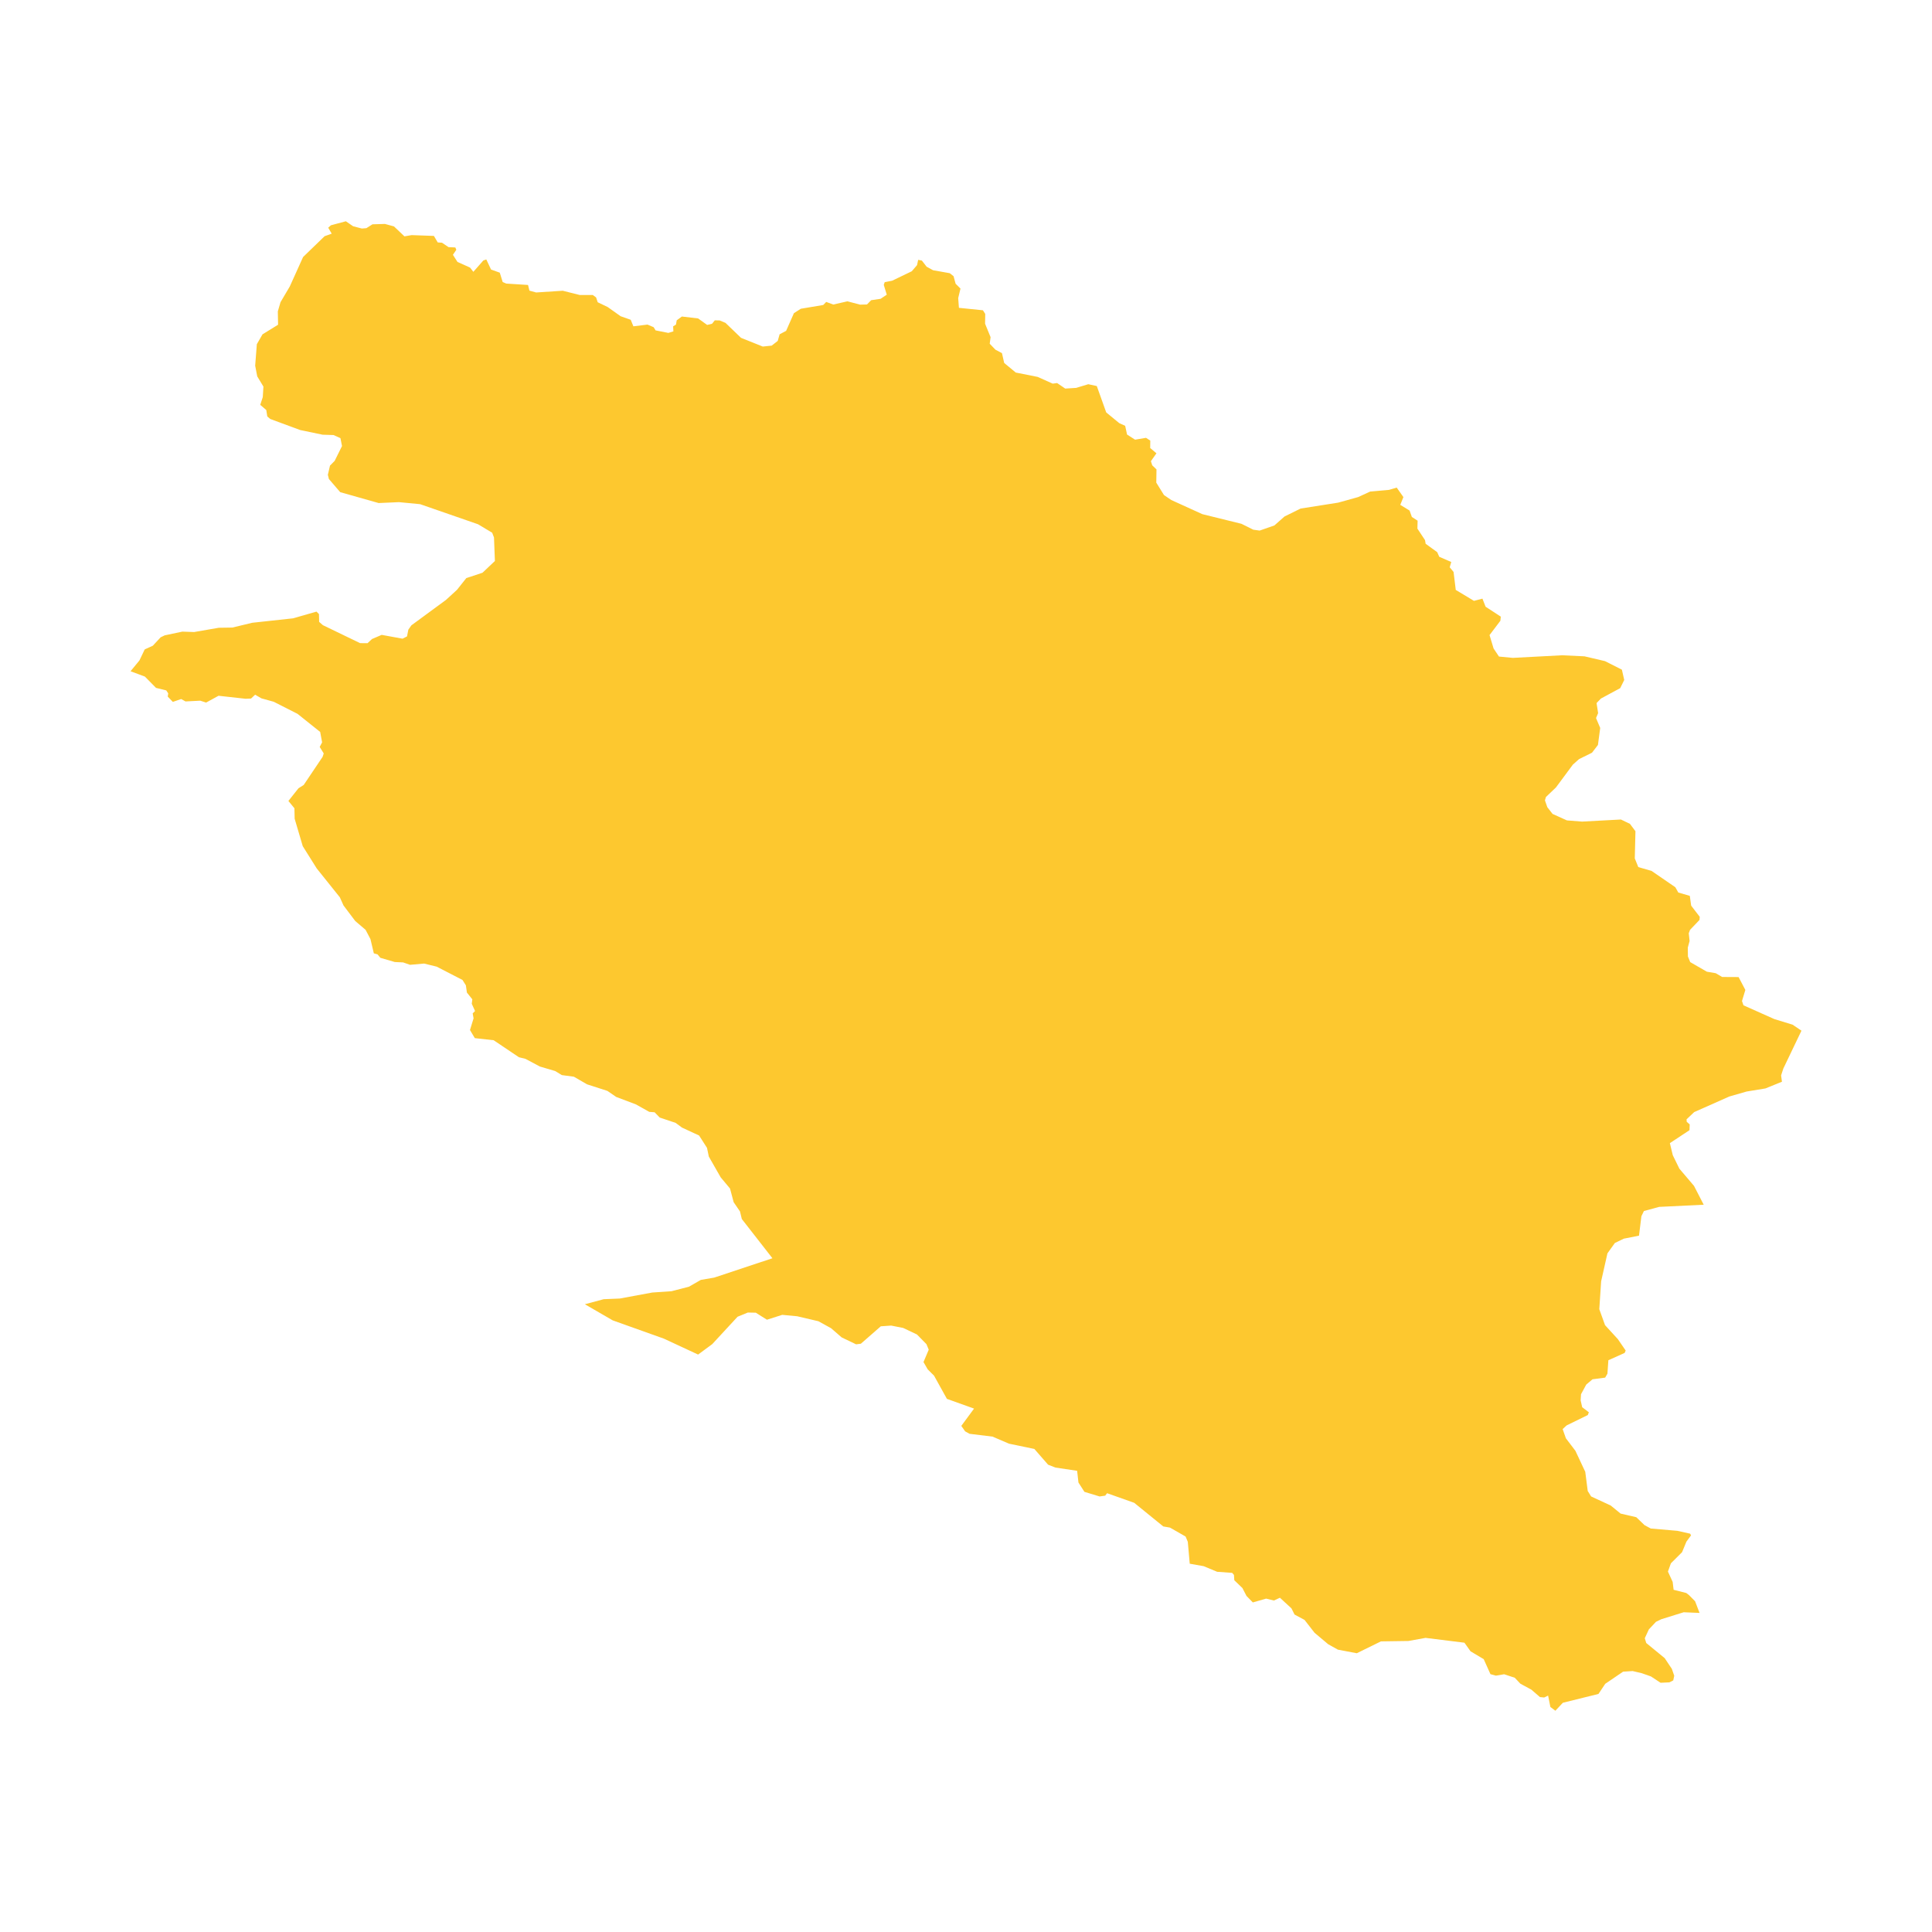 <svg xmlns="http://www.w3.org/2000/svg" fill="#fdc82f80" width="256" height="256" viewBox="-20 -20 296 268.2"><path d="M35.443,1.112 36.132,1.057 37.066,0.466 38.973,0.409 40.36,0.788 41.964,2.312 43.065,2.122 46.478,2.245 47.065,3.242 47.719,3.287 48.719,3.963 49.763,4.013 49.911,4.374 49.392,5.137 50.09,6.231 52.015,7.093 52.522,7.746 54.05,6.009 54.506,5.848 55.233,7.396 56.569,7.874 57.016,9.31 57.567,9.546 60.9,9.759 61.114,10.629 62.142,10.91 66.221,10.644 68.834,11.3 70.828,11.301 71.324,11.664 71.576,12.409 73.111,13.145 75.081,14.547 76.632,15.093 77.04,16.095 79.204,15.83 80.146,16.229 80.441,16.717 82.397,17.104 83.169,16.869 83.13,16.098 83.563,15.832 83.679,15.176 84.472,14.593 86.96,14.888 88.341,15.883 89.096,15.698 89.512,15.178 90.257,15.193 91.152,15.568 93.53,17.858 96.865,19.196 98.233,19.052 99.157,18.328 99.445,17.316 100.439,16.791 101.635,14.081 102.692,13.403 106.128,12.827 106.585,12.358 107.664,12.758 109.834,12.264 111.773,12.775 112.827,12.748 113.472,12.092 114.91,11.882 115.86,11.25 115.402,9.746 115.544,9.331 116.679,9.11 119.696,7.658 120.502,6.716 120.672,5.908 121.24,6.023 121.961,6.956 122.949,7.5 125.507,7.955 126.092,8.412 126.411,9.574 127.154,10.313 126.804,11.775 126.917,13.263 130.592,13.638 130.946,14.193 130.924,15.698 131.766,17.758 131.634,18.762 132.511,19.677 133.509,20.204 133.851,21.71 135.627,23.179 138.983,23.846 141.281,24.876 141.962,24.788 143.201,25.633 144.879,25.527 146.738,24.964 148.039,25.246 149.483,29.287 151.475,30.925 152.386,31.339 152.676,32.678 153.902,33.462 155.578,33.181 156.234,33.604 156.22,34.74 157.178,35.55 156.327,36.756 156.533,37.39 157.184,38.018 157.153,40.044 158.331,41.945 159.452,42.708 164.21,44.873 170.205,46.352 172.014,47.253 172.992,47.39 175.252,46.6 176.795,45.234 179.259,44.017 185.017,43.11 188.071,42.26 189.93,41.408 192.811,41.153 193.989,40.804 195.014,42.26 194.534,43.447 195.961,44.322 196.308,45.301 197.191,45.875 197.16,47.09 198.327,48.854 198.421,49.41 200.196,50.7 200.507,51.405 202.345,52.203 202.11,53.013 202.7,53.728 203.036,56.484 205.824,58.157 207.122,57.818 207.606,59.054 209.934,60.573 209.873,61.205 208.211,63.4 208.83,65.454 209.657,66.689 211.777,66.893 219.33,66.494 222.76,66.656 225.903,67.392 228.488,68.7 228.847,70.278 228.227,71.532 225.281,73.12 224.61,73.815 224.846,75.359 224.525,76.113 225.166,77.627 224.819,80.236 223.908,81.423 221.928,82.4 220.975,83.25 218.392,86.737 216.85,88.209 216.699,88.726 217.064,89.77 217.867,90.8 220.066,91.793 222.384,91.975 228.341,91.656 229.72,92.319 230.566,93.447 230.464,97.617 231.003,98.947 233.028,99.528 236.674,102.03 237.132,102.843 238.893,103.353 239.101,104.851 240.416,106.564 240.38,107.042 238.928,108.563 238.733,109.087 238.86,110.268 238.586,111.278 238.605,112.644 238.956,113.503 241.508,114.974 242.868,115.205 243.844,115.781 246.367,115.795 247.403,117.768 246.889,119.464 247.115,120.121 251.841,122.231 254.638,123.088 256,124.009 253.223,129.811 252.88,130.863 253.01,131.832 250.474,132.861 247.583,133.335 244.947,134.095 239.565,136.483 238.396,137.591 238.418,137.968 238.878,138.367 238.844,139.254 235.839,141.24 236.286,143.091 237.296,145.153 239.537,147.788 241.023,150.675 234.197,151.006 231.861,151.642 231.476,152.441 231.11,155.417 228.785,155.873 227.412,156.536 226.273,158.126 225.308,162.412 225.027,166.683 225.906,169.125 227.879,171.279 229.07,173.021 228.906,173.383 226.417,174.501 226.273,176.559 225.924,177.164 223.986,177.421 223.028,178.231 222.228,179.706 222.169,180.651 222.406,181.697 223.428,182.475 223.267,182.897 220.021,184.486 219.411,185.049 219.908,186.459 221.365,188.374 222.875,191.59 223.254,194.532 223.774,195.369 226.78,196.76 228.289,197.994 230.693,198.551 231.957,199.766 232.917,200.283 236.998,200.637 238.943,201.074 239.083,201.334 238.375,202.292 237.709,203.907 235.995,205.616 235.543,206.88 236.269,208.466 236.413,209.669 238.359,210.165 238.776,210.491 239.703,211.427 240.387,213.216 237.956,213.113 234.535,214.177 233.709,214.577 232.622,215.736 231.996,217.087 232.22,217.823 235.044,220.14 236.144,221.789 236.508,222.844 236.358,223.552 235.772,223.851 234.416,223.916 232.94,222.945 231.53,222.449 230.142,222.121 228.675,222.213 225.936,224.076 224.899,225.628 219.443,226.979 218.297,228.2 217.532,227.624 217.185,225.881 216.584,226.174 215.938,226.109 214.616,224.969 212.939,224.061 212.079,223.15 210.449,222.61 209.189,222.823 208.351,222.598 207.316,220.296 205.302,219.097 204.365,217.778 198.413,217.038 195.783,217.513 191.574,217.574 187.87,219.392 184.979,218.843 183.486,218.008 181.402,216.257 179.866,214.283 178.335,213.462 177.863,212.517 176.095,210.888 175.178,211.317 173.982,211.022 171.945,211.606 170.973,210.61 170.355,209.411 169.107,208.207 169.054,207.391 168.781,207.077 166.479,206.912 164.406,206.051 162.278,205.675 161.982,202.321 161.645,201.512 159.252,200.142 158.228,199.966 153.769,196.344 149.617,194.873 149.324,195.25 148.465,195.371 146.142,194.663 145.227,193.234 145.026,191.441 141.696,190.942 140.578,190.505 138.472,188.092 134.59,187.285 132.062,186.202 128.546,185.773 127.868,185.396 127.28,184.561 129.233,181.91 125.074,180.418 123.106,176.867 122.133,175.898 121.488,174.78 122.29,172.885 121.94,172.036 120.488,170.555 118.377,169.554 116.541,169.192 114.946,169.302 111.892,171.97 111.163,172.063 108.954,171.005 107.336,169.6 105.388,168.525 102.137,167.764 99.844,167.547 97.501,168.294 95.795,167.217 94.576,167.193 93.003,167.836 89.124,172.03 86.955,173.631 81.714,171.193 73.873,168.393 69.607,165.922 72.488,165.15 74.957,165.047 79.927,164.128 82.885,163.925 85.551,163.235 87.379,162.19 89.412,161.843 98.343,158.876 93.653,152.865 93.374,151.705 92.403,150.287 91.847,148.194 90.418,146.484 88.599,143.301 88.319,141.961 87.107,140.07 84.478,138.851 83.509,138.134 81.082,137.321 80.29,136.511 79.474,136.447 77.409,135.294 74.413,134.164 73.059,133.235 69.936,132.227 67.924,131.061 66.081,130.815 65.056,130.193 62.719,129.502 60.504,128.325 59.499,128.076 55.631,125.472 52.747,125.153 52.006,123.909 52.555,122.119 52.42,121.359 52.782,120.997 52.279,119.885 52.363,119.205 51.533,118.168 51.376,117.062 50.858,116.238 46.897,114.197 44.976,113.727 42.824,113.918 41.761,113.551 40.483,113.491 38.272,112.844 37.84,112.317 37.275,112.162 36.759,109.984 36.013,108.56 34.428,107.209 32.629,104.825 32.066,103.574 28.526,99.153 26.383,95.738 25.144,91.537 25.107,89.933 24.187,88.813 25.728,86.871 26.528,86.366 29.426,82.055 29.599,81.533 28.981,80.534 29.35,79.836 29.054,78.238 25.581,75.465 21.938,73.617 20.052,73.093 19.087,72.536 18.461,73.123 17.626,73.157 13.481,72.698 11.576,73.742 10.686,73.452 8.421,73.566 7.76,73.198 6.476,73.636 5.699,72.819 5.776,72.334 5.471,71.876 3.902,71.489 2.199,69.759 0,68.941 1.366,67.281 2.17,65.597 3.415,65.028 4.615,63.738 5.238,63.44 7.939,62.87 9.738,62.934 13.515,62.279 15.596,62.248 18.651,61.513 24.89,60.835 28.487,59.806 28.87,60.182 28.896,61.377 29.469,61.881 35.167,64.634 36.303,64.645 36.994,64.004 38.477,63.368 41.677,63.952 42.36,63.604 42.562,62.571 43.028,61.906 48.326,58.015 50.015,56.466 51.442,54.67 53.921,53.849 55.823,52.05 55.684,48.447 55.405,47.717 53.236,46.42 44.365,43.343 41.126,43.033 38.01,43.171 32.123,41.503 30.393,39.492 30.231,38.848 30.558,37.435 31.274,36.708 32.398,34.438 32.159,33.227 31.097,32.752 29.435,32.702 25.986,31.984 21.407,30.293 20.951,29.9 20.797,28.92 19.872,28.127 20.261,26.937 20.359,25.328 19.413,23.768 19.095,22.127 19.35,18.831 20.222,17.32 22.604,15.85 22.566,13.803 22.977,12.398 24.398,9.989 26.436,5.477 29.73,2.291 30.821,1.897 30.286,0.988 30.699,0.616 32.989,0 34.105,0.767 35.443,1.112Z"/></svg>